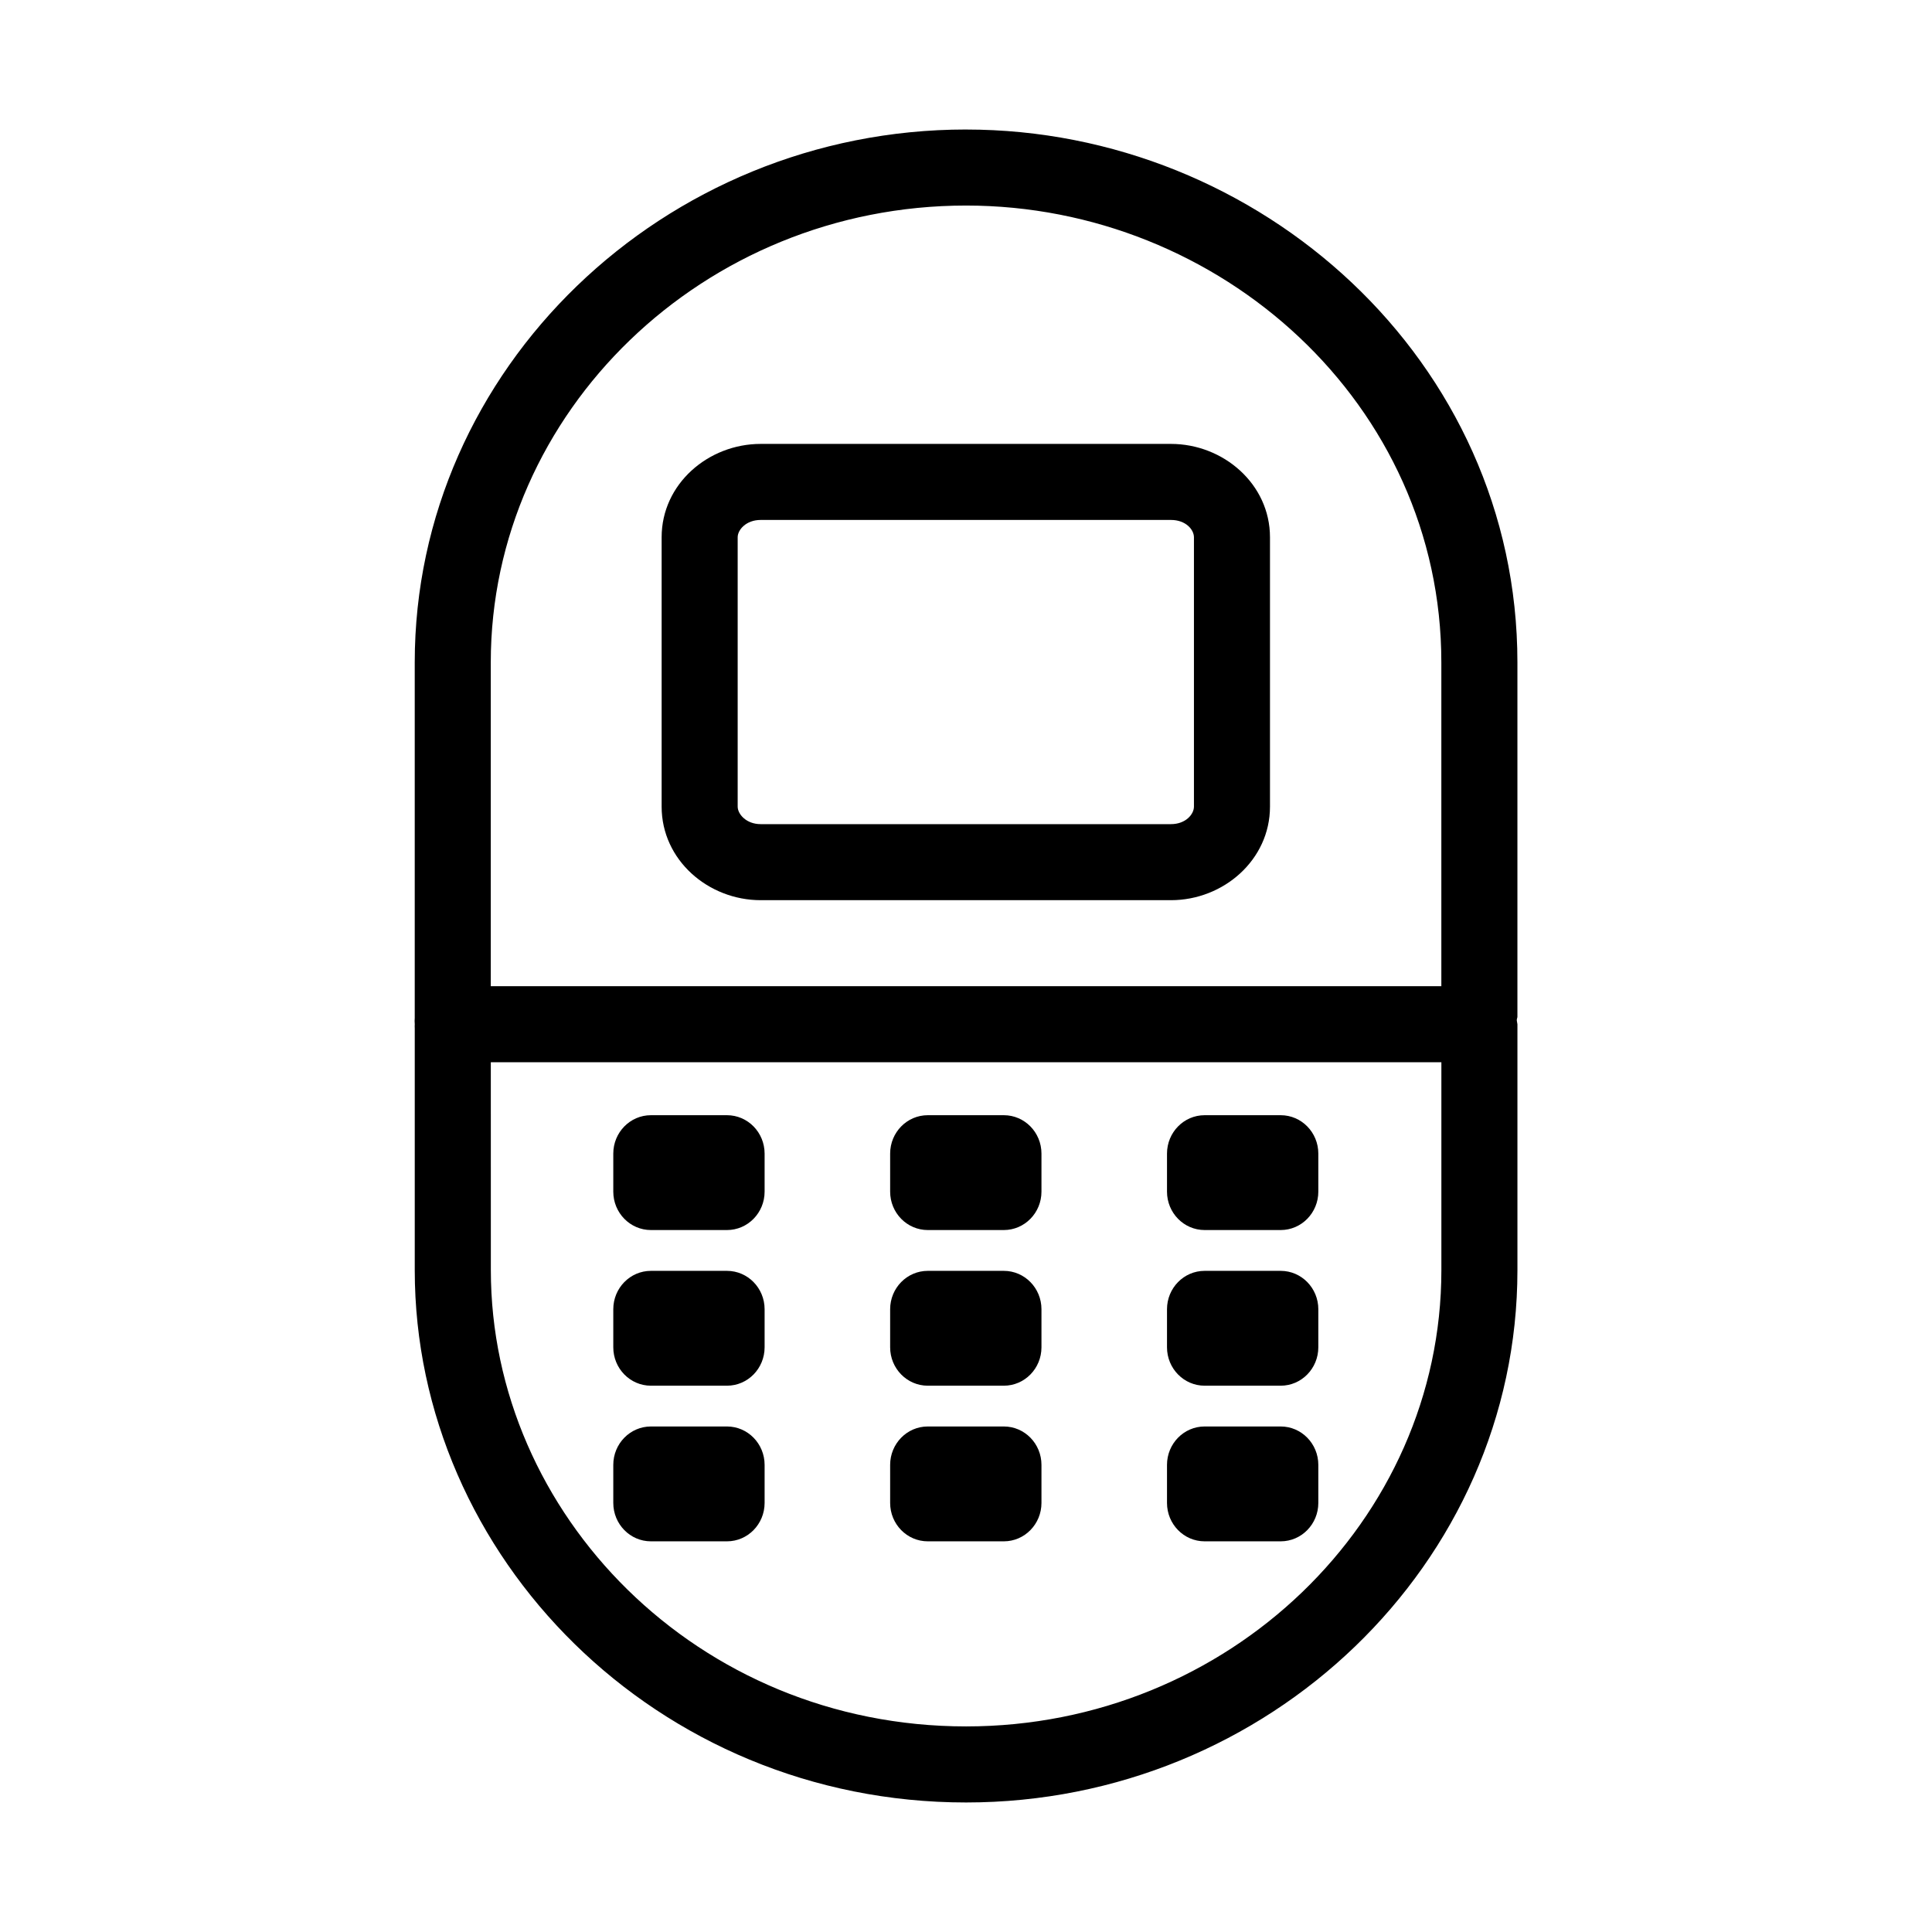 <?xml version="1.0" encoding="UTF-8"?>
<!-- Uploaded to: SVG Repo, www.svgrepo.com, Generator: SVG Repo Mixer Tools -->
<svg fill="#000000" width="800px" height="800px" version="1.1" viewBox="144 144 512 512" xmlns="http://www.w3.org/2000/svg">
 <g fill-rule="evenodd">
  <path d="m345.59 261.64c-13.867 0-26.25 10.59-26.25 24.738v71.391c0 14.148 12.344 24.789 26.25 24.789h108.72c13.926 0 26.25-10.68 26.25-24.789v-71.391c0-14.105-12.359-24.738-26.25-24.738zm0 20.152h108.72c3.945 0 6.098 2.57 6.098 4.586v71.391c0 2.016-2.188 4.637-6.098 4.637h-108.72c-3.828 0-6.098-2.66-6.098-4.637v-71.391c0-1.973 2.231-4.586 6.098-4.586z"/>
  <path d="m400.02 178.32c-80.113 0-146.11 63.426-146.11 141.22v94.148h0.004c-0.051 0.578-0.051 1.156 0 1.734-0.023 0.367-0.023 0.734 0 1.102v64.078c0 76.008 64.195 141.07 146.11 141.07 80.113 0 146.11-63.27 146.11-141.07v-65.18h-0.004c-0.035-0.316-0.09-0.633-0.156-0.945v-0.312c0.059-0.207 0.113-0.418 0.156-0.629v-93.992c0-79.898-68.145-141.22-146.11-141.22zm0 20.152c67.438 0 125.95 52.648 125.95 121.07v85.805h-251.91v-85.805c0-66.391 56.434-121.07 125.95-121.07zm-125.95 227.03h251.91v55.105c0 66.391-56.434 120.91-125.95 120.91-71.25 0-125.95-56.262-125.95-120.91z"/>
  <path d="m389.87 480.79c-5.508 0-9.973 4.555-9.973 10.176v10.078c0 5.621 4.465 10.18 9.973 10.18h20.152c5.512 0 9.977-4.559 9.977-10.18v-10.078c0-5.621-4.465-10.176-9.977-10.176z"/>
  <path d="m316.5 480.79c-5.508 0-9.973 4.555-9.973 10.176v10.078c0 5.621 4.465 10.18 9.973 10.18h20.152c5.512 0 9.977-4.559 9.977-10.18v-10.078c0-5.621-4.465-10.176-9.977-10.176z"/>
  <path d="m463.24 480.79c-5.508 0-9.973 4.555-9.973 10.176v10.078c0 5.621 4.465 10.18 9.973 10.18h20.152c5.512 0 9.977-4.559 9.977-10.18v-10.078c0-5.621-4.465-10.176-9.977-10.176z"/>
  <path d="m389.87 439.54c-5.508 0-9.973 4.555-9.973 10.18v10.078-0.004c0 5.621 4.465 10.18 9.973 10.18h20.152c5.512 0 9.977-4.559 9.977-10.18v-10.078 0.004c0-5.625-4.465-10.18-9.977-10.18z"/>
  <path d="m316.5 439.54c-5.508 0-9.973 4.555-9.973 10.18v10.078-0.004c0 5.621 4.465 10.18 9.973 10.18h20.152c5.512 0 9.977-4.559 9.977-10.18v-10.078 0.004c0-5.625-4.465-10.18-9.977-10.18z"/>
  <path d="m463.24 439.54c-5.508 0-9.973 4.555-9.973 10.18v10.078-0.004c0 5.621 4.465 10.18 9.973 10.18h20.152c5.512 0 9.977-4.559 9.977-10.18v-10.078 0.004c0-5.625-4.465-10.18-9.977-10.18z"/>
  <path d="m389.87 522.03c-5.508 0-9.973 4.559-9.973 10.18v10.078c0 5.621 4.465 10.18 9.973 10.18h20.152c5.512 0 9.977-4.559 9.977-10.18v-10.078c0-5.621-4.465-10.18-9.977-10.18z"/>
  <path d="m316.5 522.03c-5.508 0-9.973 4.559-9.973 10.18v10.078c0 5.621 4.465 10.18 9.973 10.18h20.152c5.512 0 9.977-4.559 9.977-10.18v-10.078c0-5.621-4.465-10.18-9.977-10.18z"/>
  <path d="m463.24 522.03c-5.508 0-9.973 4.559-9.973 10.18v10.078c0 5.621 4.465 10.18 9.973 10.18h20.152c5.512 0 9.977-4.559 9.977-10.18v-10.078c0-5.621-4.465-10.18-9.977-10.18z"/>
 </g>
</svg>